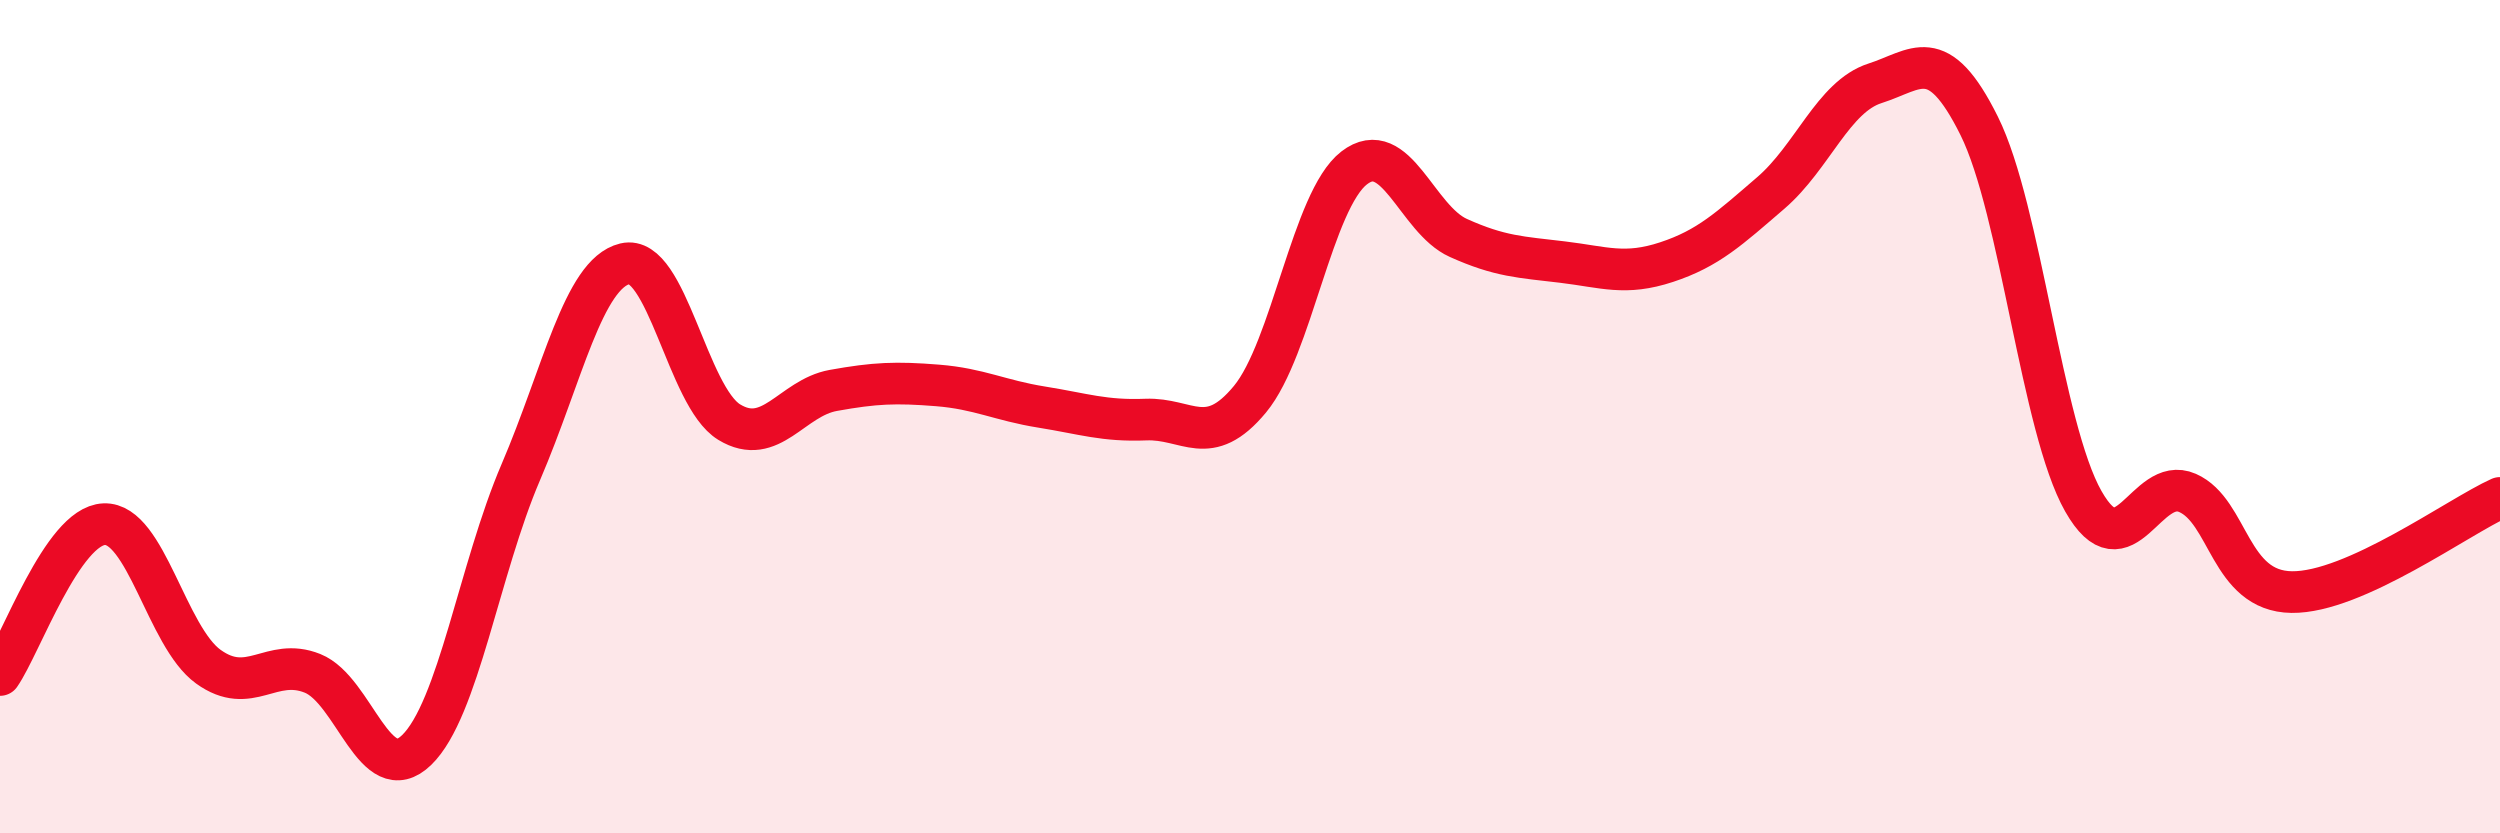 
    <svg width="60" height="20" viewBox="0 0 60 20" xmlns="http://www.w3.org/2000/svg">
      <path
        d="M 0,16.2 C 0.5,15.48 1.5,12.62 2.5,12.58 C 3.5,12.54 4,15.28 5,16 C 6,16.72 6.5,15.76 7.5,16.16 C 8.5,16.56 9,18.97 10,18 C 11,17.03 11.5,13.66 12.5,11.33 C 13.5,9 14,6.57 15,6.33 C 16,6.09 16.5,9.52 17.5,10.13 C 18.5,10.74 19,9.55 20,9.37 C 21,9.19 21.5,9.17 22.5,9.25 C 23.5,9.33 24,9.61 25,9.77 C 26,9.93 26.5,10.11 27.5,10.07 C 28.5,10.03 29,10.79 30,9.58 C 31,8.37 31.5,4.8 32.5,4.03 C 33.5,3.26 34,5.26 35,5.71 C 36,6.16 36.5,6.17 37.5,6.29 C 38.5,6.41 39,6.62 40,6.29 C 41,5.96 41.5,5.49 42.5,4.63 C 43.5,3.77 44,2.32 45,2 C 46,1.68 46.5,1.01 47.5,3.02 C 48.5,5.03 49,10.27 50,12.03 C 51,13.79 51.5,11.39 52.5,11.83 C 53.5,12.27 53.5,14.19 55,14.21 C 56.5,14.23 59,12.4 60,11.95L60 20L0 20Z"
        fill="#EB0A25"
        opacity="0.1"
        stroke-linecap="round"
        stroke-linejoin="round"
      />
      <path
        d="M 0,16.2 C 0.5,15.48 1.5,12.62 2.5,12.58 C 3.5,12.54 4,15.28 5,16 C 6,16.72 6.5,15.76 7.5,16.16 C 8.5,16.56 9,18.97 10,18 C 11,17.03 11.5,13.66 12.5,11.33 C 13.5,9 14,6.57 15,6.33 C 16,6.09 16.5,9.52 17.5,10.13 C 18.5,10.74 19,9.55 20,9.37 C 21,9.19 21.5,9.17 22.5,9.25 C 23.5,9.33 24,9.61 25,9.77 C 26,9.93 26.5,10.11 27.5,10.07 C 28.5,10.03 29,10.79 30,9.58 C 31,8.37 31.5,4.8 32.5,4.03 C 33.5,3.26 34,5.26 35,5.71 C 36,6.16 36.5,6.17 37.5,6.29 C 38.5,6.41 39,6.62 40,6.29 C 41,5.96 41.5,5.49 42.5,4.63 C 43.5,3.77 44,2.32 45,2 C 46,1.68 46.5,1.01 47.5,3.02 C 48.5,5.03 49,10.27 50,12.03 C 51,13.79 51.5,11.39 52.5,11.83 C 53.5,12.27 53.5,14.19 55,14.21 C 56.5,14.23 59,12.4 60,11.95"
        stroke="#EB0A25"
        stroke-width="1"
        fill="none"
        stroke-linecap="round"
        stroke-linejoin="round"
      />
    </svg>
  
